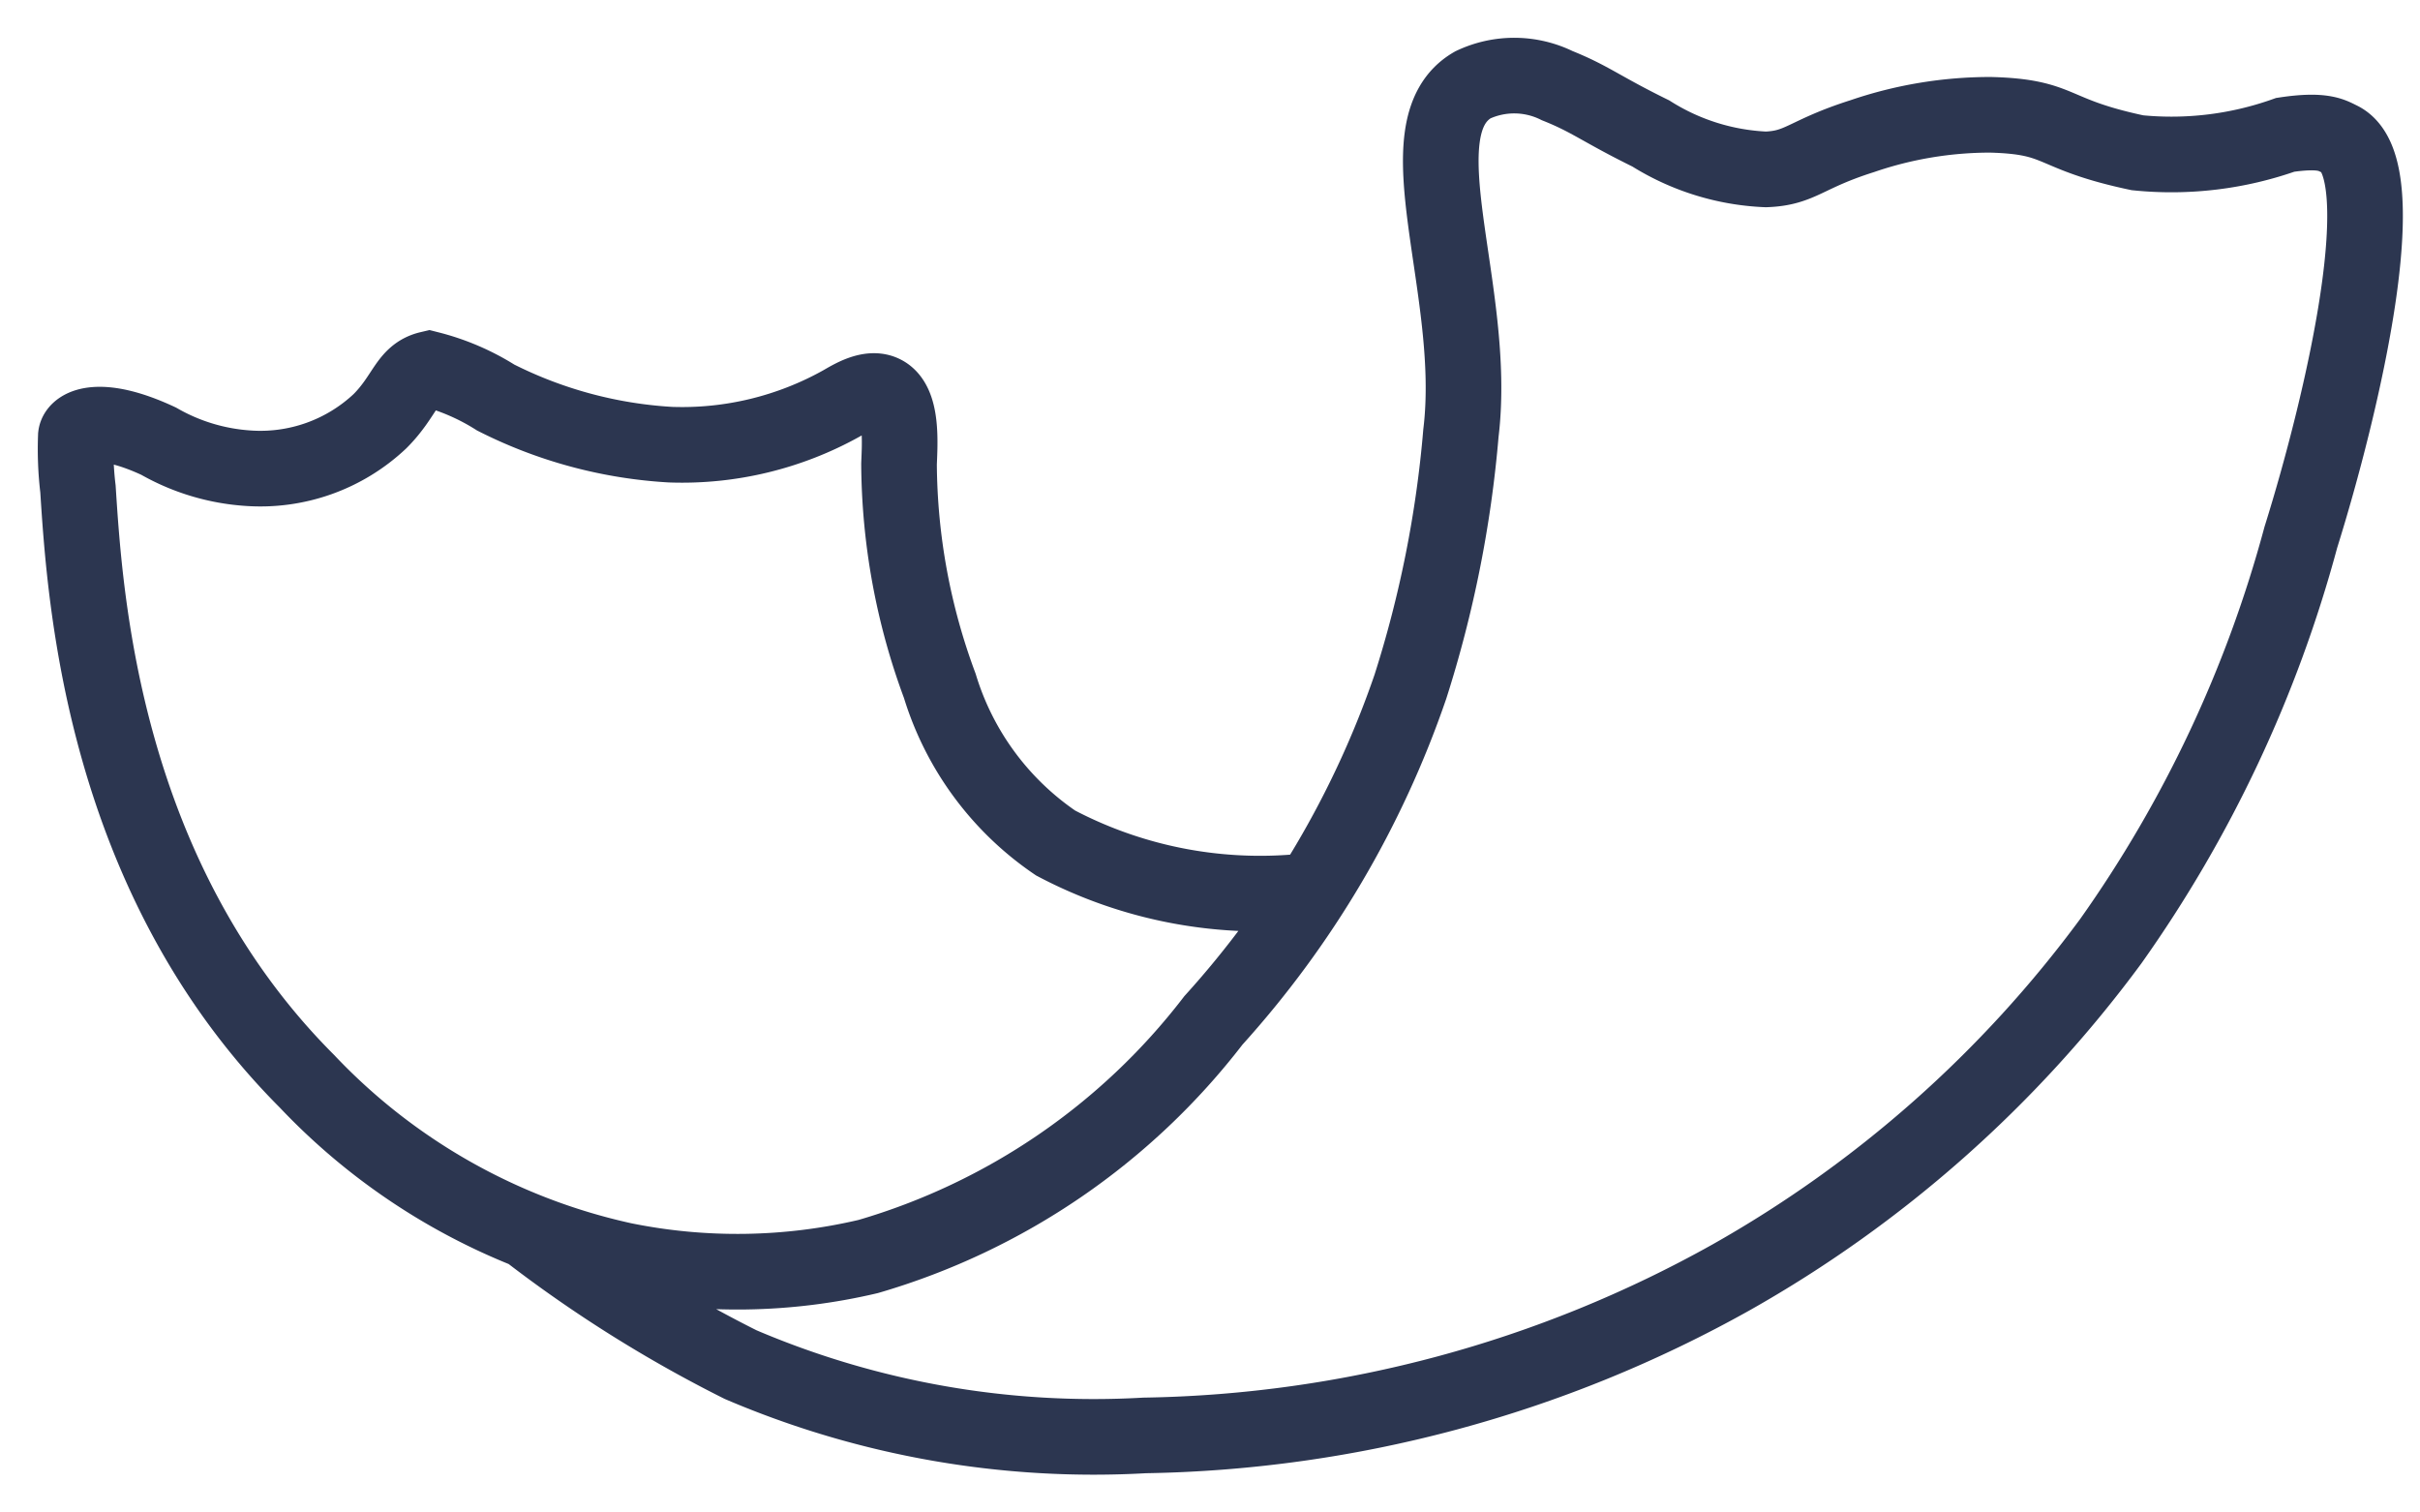 <svg xmlns="http://www.w3.org/2000/svg" width="32" height="20" viewBox="0 0 32 20">
    <path fill="none" fill-rule="evenodd" stroke="#2C3650" d="M17.354 11.775a5.794 5.794 0 0 1-3.396-.628 3.875 3.875 0 0 1-1.531-2.078 8.543 8.543 0 0 1-.539-2.932c.01-.274.05-.809-.206-.938-.181-.092-.426.062-.55.133a4.33 4.33 0 0 1-2.265.548 5.864 5.864 0 0 1-2.312-.623 3.05 3.05 0 0 0-.88-.378c-.298.07-.313.353-.651.691a2.306 2.306 0 0 1-1.745.621 2.742 2.742 0 0 1-1.181-.357c-.777-.363-1.08-.193-1.095-.07-.009.234 0 .47.028.702.094 1.465.33 5.13 3.027 7.831a8.17 8.17 0 0 0 4.187 2.368 7.55 7.55 0 0 0 3.236-.05 8.892 8.892 0 0 0 4.564-3.122A12.725 12.725 0 0 0 18.65 9.08c.348-1.09.572-2.214.668-3.353.231-1.892-.82-4.042.158-4.605a1.283 1.283 0 0 1 1.116.011c.443.177.57.304 1.237.632.457.288.981.452 1.522.475.465-.018.515-.199 1.275-.44a5.224 5.224 0 0 1 1.695-.282c.963.026.764.252 1.943.502a4.49 4.49 0 0 0 1.954-.237c.51-.077.619.01.725.06.765.372.036 3.49-.519 5.263a16.75 16.75 0 0 1-2.513 5.34 16.001 16.001 0 0 1-5.024 4.447 16.41 16.41 0 0 1-7.752 2.088c-1.83.104-3.659-.217-5.343-.937A17.251 17.251 0 0 1 7.007 16.3"/>
</svg>
